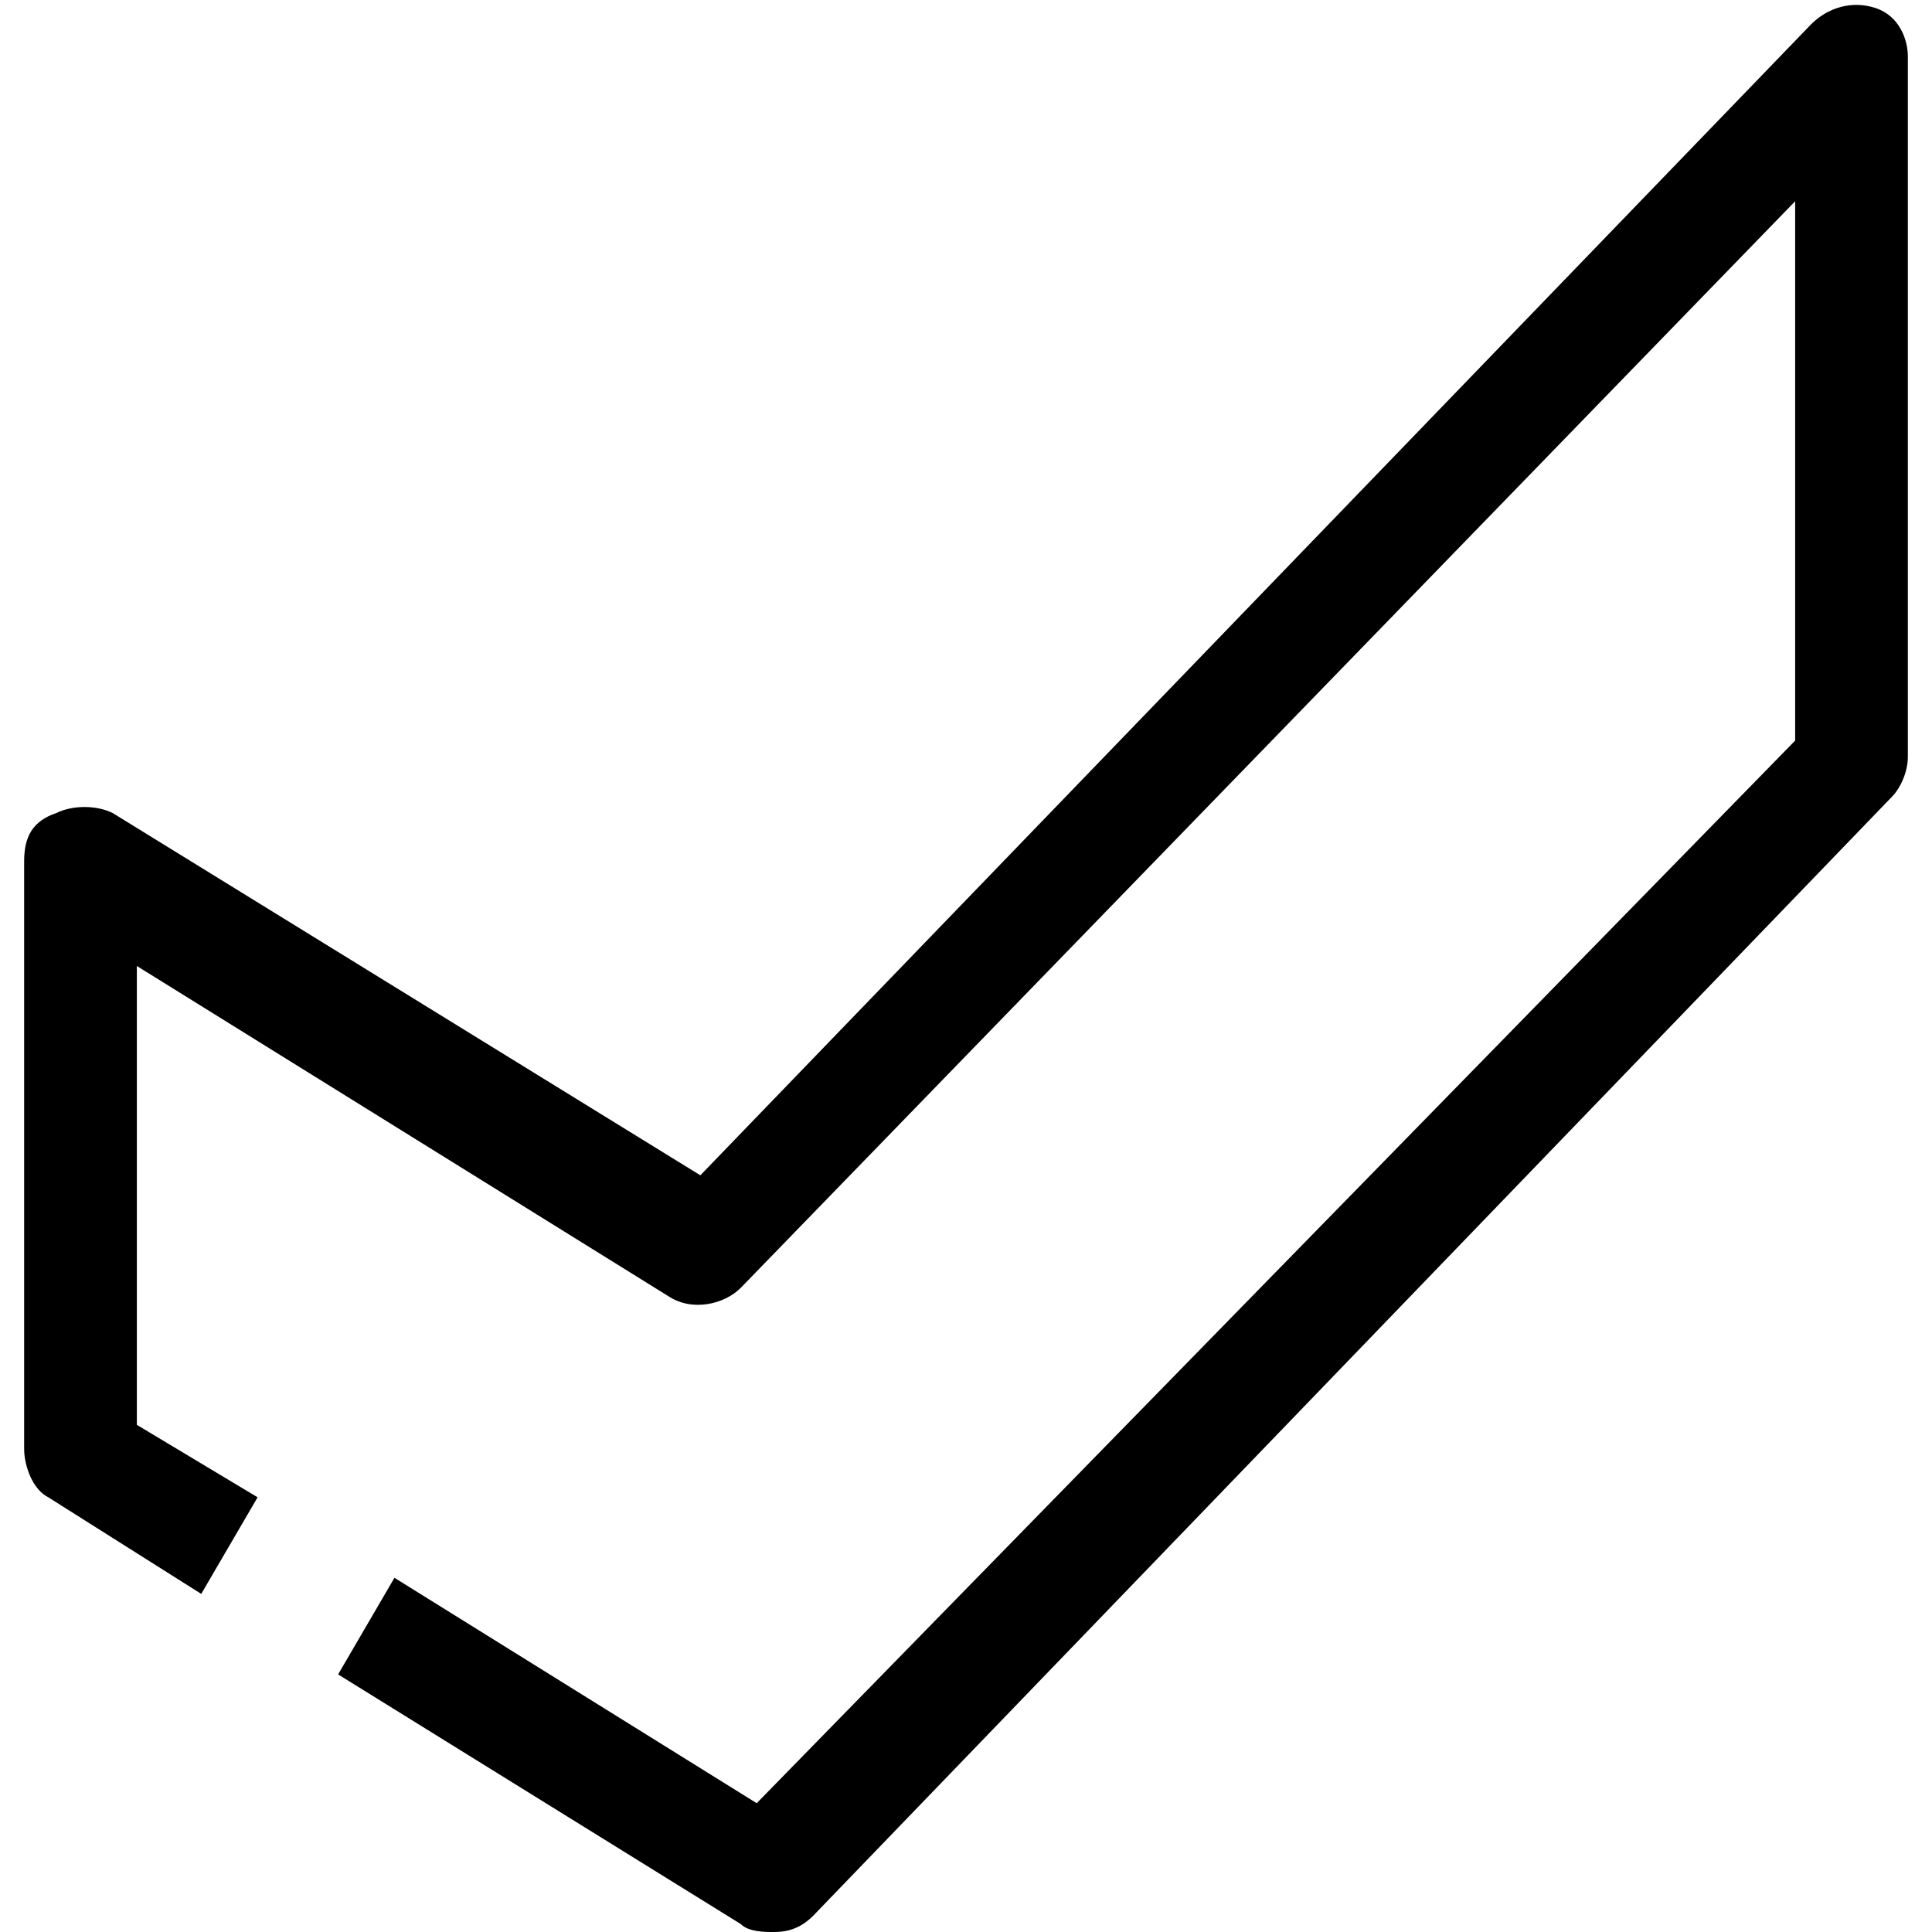 <?xml version="1.0" encoding="utf-8"?>
<!-- Generator: Adobe Illustrator 26.5.0, SVG Export Plug-In . SVG Version: 6.00 Build 0)  -->
<svg version="1.1" xmlns="http://www.w3.org/2000/svg" xmlns:xlink="http://www.w3.org/1999/xlink" x="0px" y="0px"
	 viewBox="0 0 24 24" style="enable-background:new 0 0 24 24;" xml:space="preserve">
<style type="text/css">
	.st0{fill:none;stroke:#000000;stroke-width:1.4;stroke-linejoin:round;stroke-miterlimit:10;}
	.st1{fill:none;stroke:#000000;stroke-width:1.4;stroke-miterlimit:10;}
	.st2{fill:none;stroke:#12100B;stroke-width:1.4;stroke-miterlimit:10;}
	.st3{fill:#FFFFFF;}
	.st4{fill:#606060;}
</style>
<g id="Layer_1">
</g>
<g id="Layer_3_FINAL">
</g>
<g id="Layer_4">
	<g>
		<path d="M9.6,24c-0.1,0-0.3,0-0.4-0.1l-5-3.1l0.7-1.2l4.5,2.8L22.3,9.2V2.5L9.2,16c-0.2,0.2-0.6,0.3-0.9,0.1L1.7,12v5.7l1.5,0.9
			l-0.7,1.2l-1.9-1.2c-0.2-0.1-0.3-0.4-0.3-0.6v-7.3c0-0.3,0.1-0.5,0.4-0.6c0.2-0.1,0.5-0.1,0.7,0l7.3,4.5L22.5,0.3
			C22.7,0.1,23,0,23.3,0.1c0.3,0.1,0.4,0.4,0.4,0.6v8.7c0,0.2-0.1,0.4-0.2,0.5L10.1,23.8C9.9,24,9.7,24,9.6,24z"/>
	</g>
</g>
</svg>
